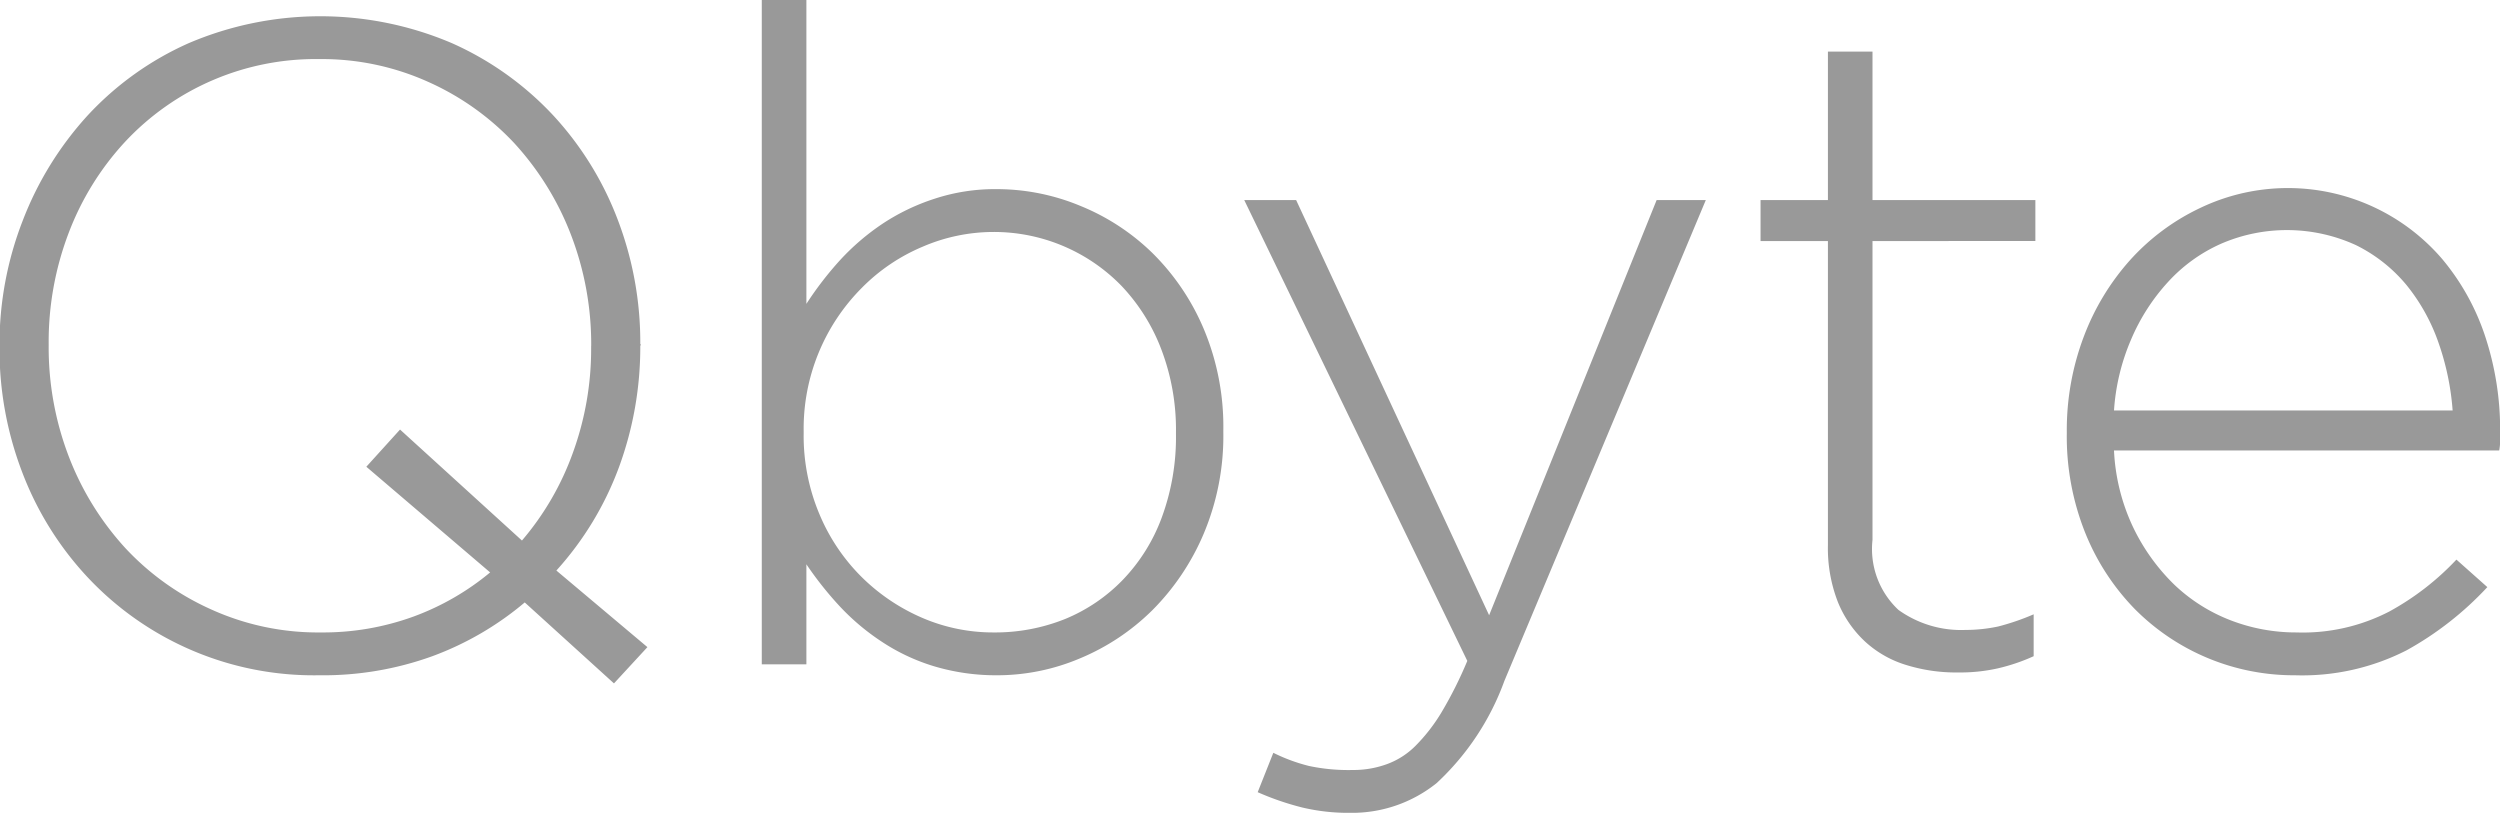 <svg xmlns="http://www.w3.org/2000/svg" width="79.968" height="26" viewBox="0 0 79.968 26">
  <defs>
    <style>
      .cls-1 {
        fill: #999;
        fill-rule: evenodd;
      }
    </style>
  </defs>
  <path id="logo-qbyte.svg" class="cls-1" d="M798.005,1290.37a9.754,9.754,0,0,0-.655-3.57,9.228,9.228,0,0,0-1.805-2.91,8.532,8.532,0,0,0-2.752-1.96,8.276,8.276,0,0,0-3.494-.73,8.333,8.333,0,0,0-6.217,2.66,8.954,8.954,0,0,0-1.791,2.9,9.788,9.788,0,0,0-.64,3.55v0.06a9.753,9.753,0,0,0,.654,3.57,9.213,9.213,0,0,0,1.806,2.91,8.489,8.489,0,0,0,2.752,1.96,8.266,8.266,0,0,0,3.494.73,8.445,8.445,0,0,0,2.97-.51,8.3,8.3,0,0,0,2.445-1.41l-3.96-3.38,1.078-1.19,3.9,3.55a8.99,8.99,0,0,0,1.63-2.81,9.7,9.7,0,0,0,.583-3.36v-0.06Zm0.728,10.8-2.854-2.59a9.868,9.868,0,0,1-2.955,1.72,10.283,10.283,0,0,1-3.625.61,9.919,9.919,0,0,1-7.426-3.16,10.236,10.236,0,0,1-2.067-3.33,11.011,11.011,0,0,1-.728-3.99v-0.06a10.9,10.9,0,0,1,.742-4A10.632,10.632,0,0,1,781.9,1283a9.852,9.852,0,0,1,3.232-2.31,10.725,10.725,0,0,1,8.416,0,9.974,9.974,0,0,1,3.232,2.3,10.27,10.27,0,0,1,2.067,3.33,11.011,11.011,0,0,1,.728,3.99,0.039,0.039,0,0,1,0,.06,11.154,11.154,0,0,1-.684,3.89,10.18,10.18,0,0,1-2,3.3l2.912,2.45Zm17.977-8.03a7.206,7.206,0,0,0-.467-2.65,6.081,6.081,0,0,0-1.27-2.03,5.69,5.69,0,0,0-4.1-1.73,5.739,5.739,0,0,0-2.263.47,5.985,5.985,0,0,0-1.941,1.31,6.378,6.378,0,0,0-1.868,4.6v0.06a6.451,6.451,0,0,0,.51,2.6,6.187,6.187,0,0,0,1.358,2.01,6.289,6.289,0,0,0,1.941,1.3,5.728,5.728,0,0,0,2.263.46,6.006,6.006,0,0,0,2.291-.43,5.444,5.444,0,0,0,1.853-1.26,5.726,5.726,0,0,0,1.24-1.99,7.431,7.431,0,0,0,.453-2.67v-0.05Zm0.888,3.24a7.722,7.722,0,0,1-1.645,2.45,7.236,7.236,0,0,1-2.315,1.54,6.793,6.793,0,0,1-2.635.54,6.935,6.935,0,0,1-2.038-.29,6.354,6.354,0,0,1-1.675-.79,7.389,7.389,0,0,1-1.339-1.13,11.148,11.148,0,0,1-1.063-1.34v3.2h-1.427v-21.25h1.427v9.72a10.862,10.862,0,0,1,1.078-1.4,7.546,7.546,0,0,1,1.353-1.16,6.787,6.787,0,0,1,1.66-.8,6.2,6.2,0,0,1,2.024-.31,6.967,6.967,0,0,1,2.635.53,7.148,7.148,0,0,1,2.315,1.51,7.52,7.52,0,0,1,1.645,2.43,8.069,8.069,0,0,1,.627,3.25v0.06a8.054,8.054,0,0,1-.627,3.24m9.617,4.71a8.346,8.346,0,0,1-2.168,3.27,4.321,4.321,0,0,1-2.782.95,6.335,6.335,0,0,1-1.514-.17,8.9,8.9,0,0,1-1.427-.49l0.5-1.26a5.617,5.617,0,0,0,1.136.42,6.058,6.058,0,0,0,1.4.13,3.129,3.129,0,0,0,1.077-.18,2.493,2.493,0,0,0,.932-0.59,5.606,5.606,0,0,0,.844-1.09,12.975,12.975,0,0,0,.816-1.63l-7.135-14.74h1.66l6.173,13.28,5.358-13.28h1.573Zm15.779-.4a5.487,5.487,0,0,1-1.266.13,5.369,5.369,0,0,1-1.631-.23,3.413,3.413,0,0,1-1.325-.74,3.534,3.534,0,0,1-.888-1.28,4.735,4.735,0,0,1-.32-1.82v-9.73h-2.155v-1.31h2.155v-4.75h1.426v4.75H844.2v1.31H838.99v9.56a2.666,2.666,0,0,0,.831,2.24,3.442,3.442,0,0,0,2.14.64,5.042,5.042,0,0,0,1.048-.11,7.627,7.627,0,0,0,1.136-.39v1.34a6.037,6.037,0,0,1-1.151.39m14.553-8.25a8.377,8.377,0,0,0-.453-2.17,6.09,6.09,0,0,0-1.021-1.84,4.926,4.926,0,0,0-1.621-1.28,5.3,5.3,0,0,0-4.32-.04,5.091,5.091,0,0,0-1.68,1.21,6.444,6.444,0,0,0-1.182,1.83,6.883,6.883,0,0,0-.555,2.29h10.832Zm-10.218,3.74a6.437,6.437,0,0,0,1.313,1.83,5.433,5.433,0,0,0,1.8,1.14,5.809,5.809,0,0,0,2.117.39,6.012,6.012,0,0,0,2.963-.67,8.6,8.6,0,0,0,2.146-1.66l0.989,0.88a10.365,10.365,0,0,1-2.58,2.02,7.334,7.334,0,0,1-3.575.8,7.171,7.171,0,0,1-5.123-2.12,7.483,7.483,0,0,1-1.59-2.45,8.3,8.3,0,0,1-.584-3.17v-0.06a8.445,8.445,0,0,1,.539-3.02,7.777,7.777,0,0,1,1.485-2.46,7.1,7.1,0,0,1,2.227-1.66,6.5,6.5,0,0,1,7.761,1.63,7.516,7.516,0,0,1,1.368,2.46,9.534,9.534,0,0,1,.481,3.08v0.32a1.969,1.969,0,0,1-.029.26H846.715a6.418,6.418,0,0,0,.614,2.46" transform="translate(-779.094 -1279.31)"/>
</svg>
